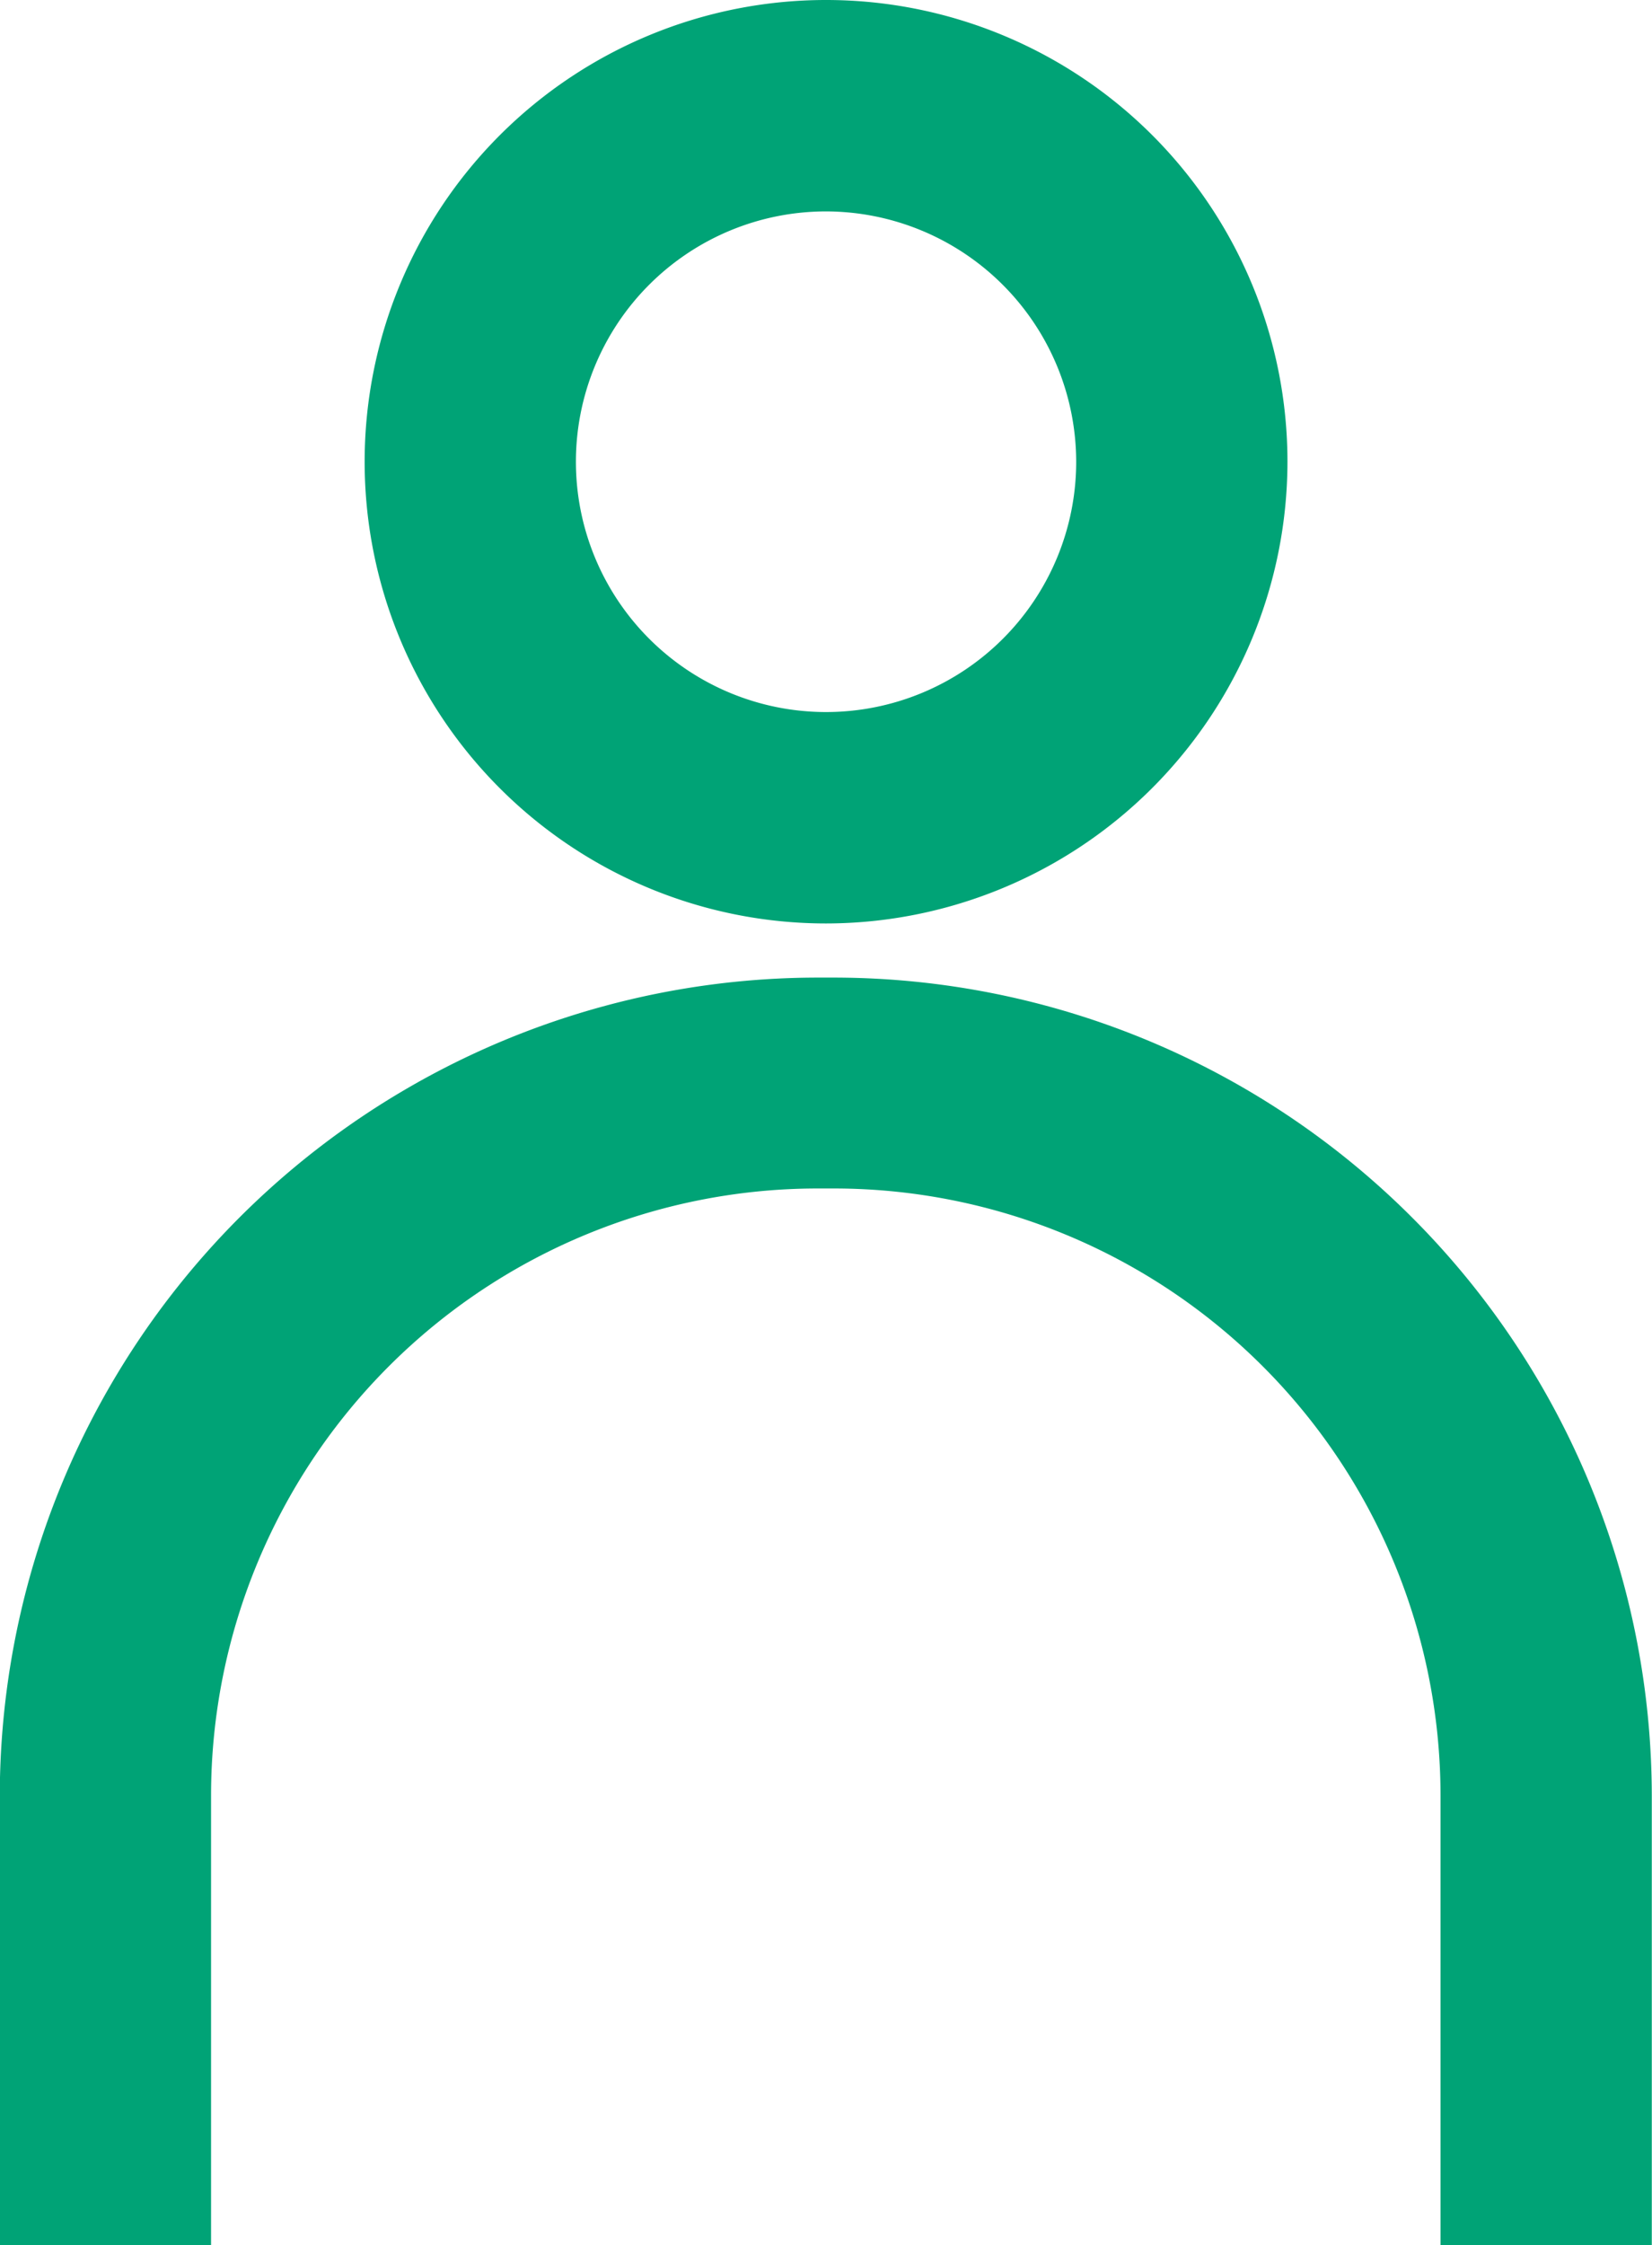 <svg xmlns="http://www.w3.org/2000/svg" width="15.639" height="21.238" viewBox="0 0 15.639 21.238">
  <g id="icon_account_details" data-name="icon account details" transform="translate(-99.563 -87.852)">
    <g id="Grupo_11913" data-name="Grupo 11913">
      <path id="Trazado_26853" data-name="Trazado 26853" d="M115.2,109.09h-2v-4.256a5.745,5.745,0,0,0-5.739-5.739H107.3a5.745,5.745,0,0,0-5.739,5.739v4.256h-2v-4.256A7.748,7.748,0,0,1,107.3,97.1h.161a7.748,7.748,0,0,1,7.739,7.739Z" fill="#00a376"/>
    </g>
    <g id="Grupo_11914" data-name="Grupo 11914">
      <path id="Trazado_26854" data-name="Trazado 26854" d="M107.382,96.588a4.368,4.368,0,1,1,4.369-4.368A4.373,4.373,0,0,1,107.382,96.588Zm0-6.736a2.368,2.368,0,1,0,2.369,2.368A2.372,2.372,0,0,0,107.382,89.852Z" fill="#00a376"/>
    </g>
  </g>
</svg>
